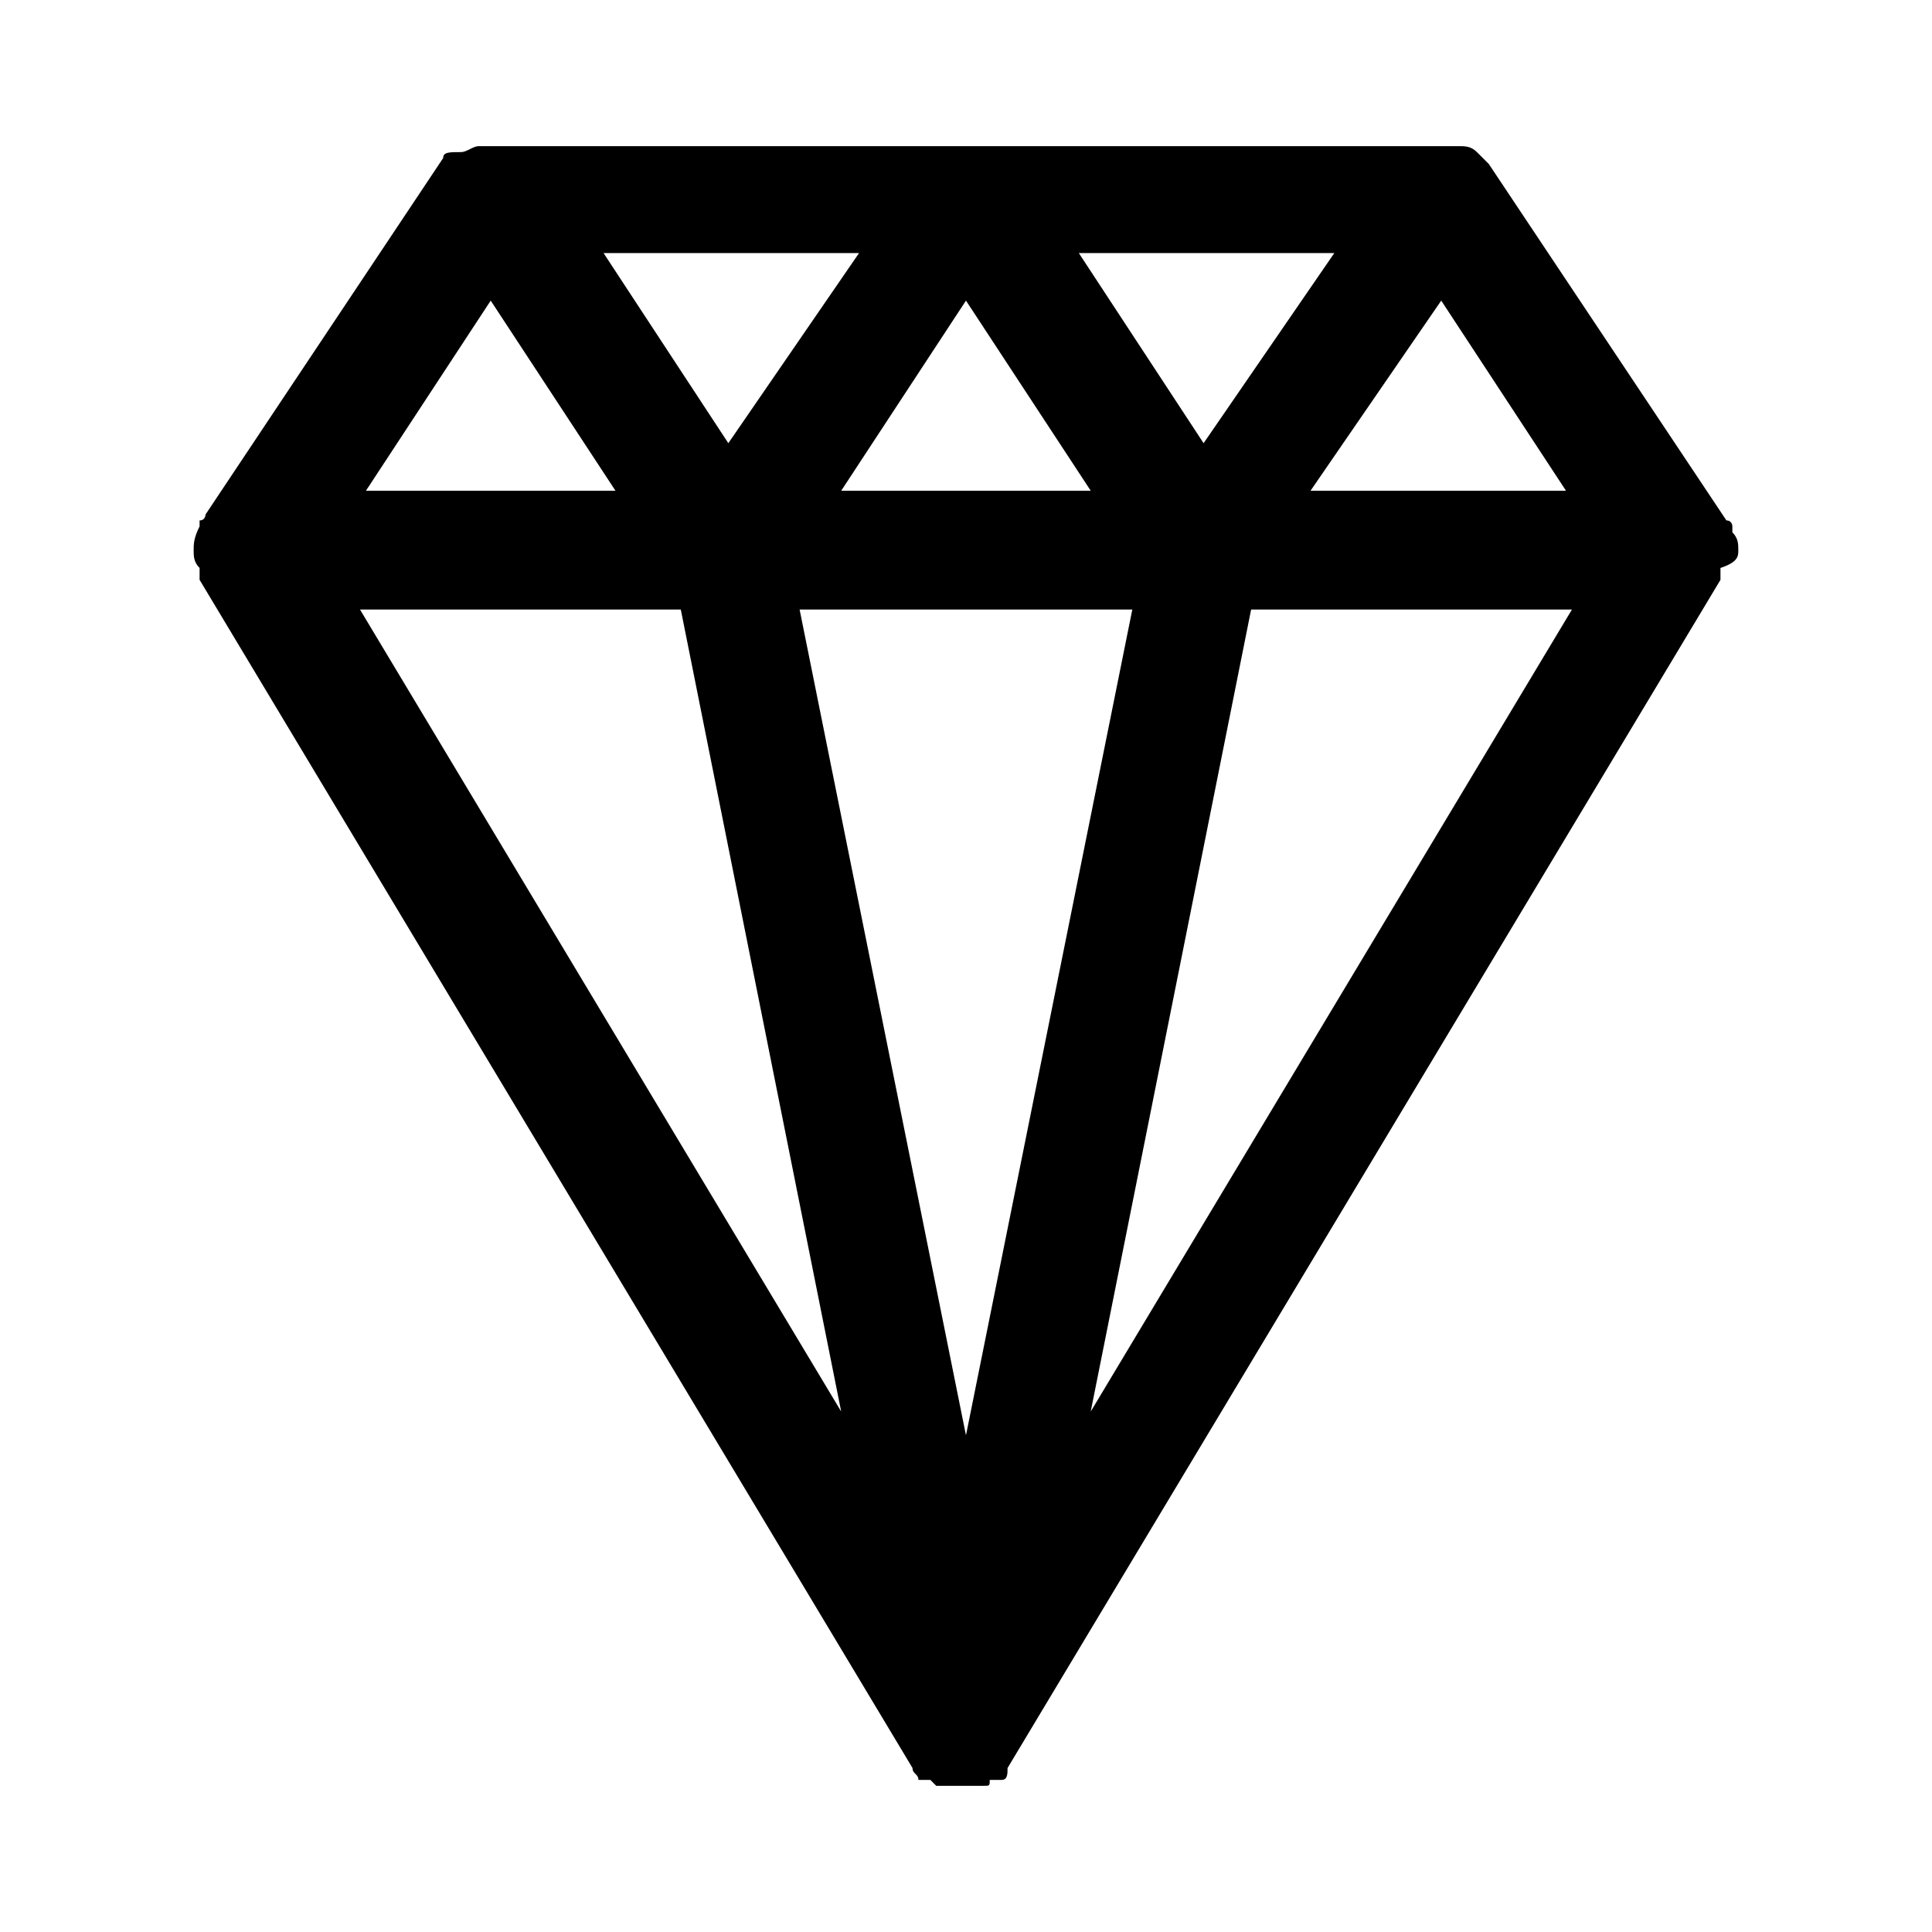<?xml version="1.0" encoding="UTF-8"?>
<!-- Uploaded to: SVG Repo, www.svgrepo.com, Generator: SVG Repo Mixer Tools -->
<svg fill="#000000" width="800px" height="800px" version="1.1" viewBox="144 144 512 512" xmlns="http://www.w3.org/2000/svg">
 <path d="m195.32 289.79c0 1.574 0 3.148 1.574 4.723v1.574 1.574l188.93 314.88c0 1.574 1.574 1.574 1.574 3.148h1.574 1.574l1.574 1.574h1.574 1.574 3.148 3.148 1.574 1.574c1.574 0 1.574 0 1.574-1.574h1.574 1.574c1.574 0 1.574-1.574 1.574-3.148l188.93-314.88v-1.574-1.574c4.727-1.574 4.727-3.148 4.727-4.723 0-1.574 0-3.148-1.574-4.723v-1.574s0-1.574-1.574-1.574l-62.977-94.465-3.148-3.148c-1.574-1.574-3.148-1.574-4.723-1.574h-1.574-1.574-253.48-1.574-1.574c-1.574 0-3.148 1.574-4.723 1.574-3.152 0-4.727 0-4.727 1.574l-62.977 94.465s0 1.574-1.574 1.574v1.574c-1.574 3.148-1.574 4.723-1.574 6.297zm78.723-66.125 33.062 50.383h-66.125zm284.96 50.383h-67.699l34.637-50.383zm-114.93 31.488-44.082 218.84-44.086-218.84zm-77.145-31.488 33.062-50.383 33.062 50.383zm108.63 31.488h85.02l-127.53 212.54zm-12.594-44.086-33.062-50.379h67.699zm-125.95 0-33.062-50.379h67.699zm-12.598 44.086 42.508 212.54-127.52-212.54z"/>
</svg>